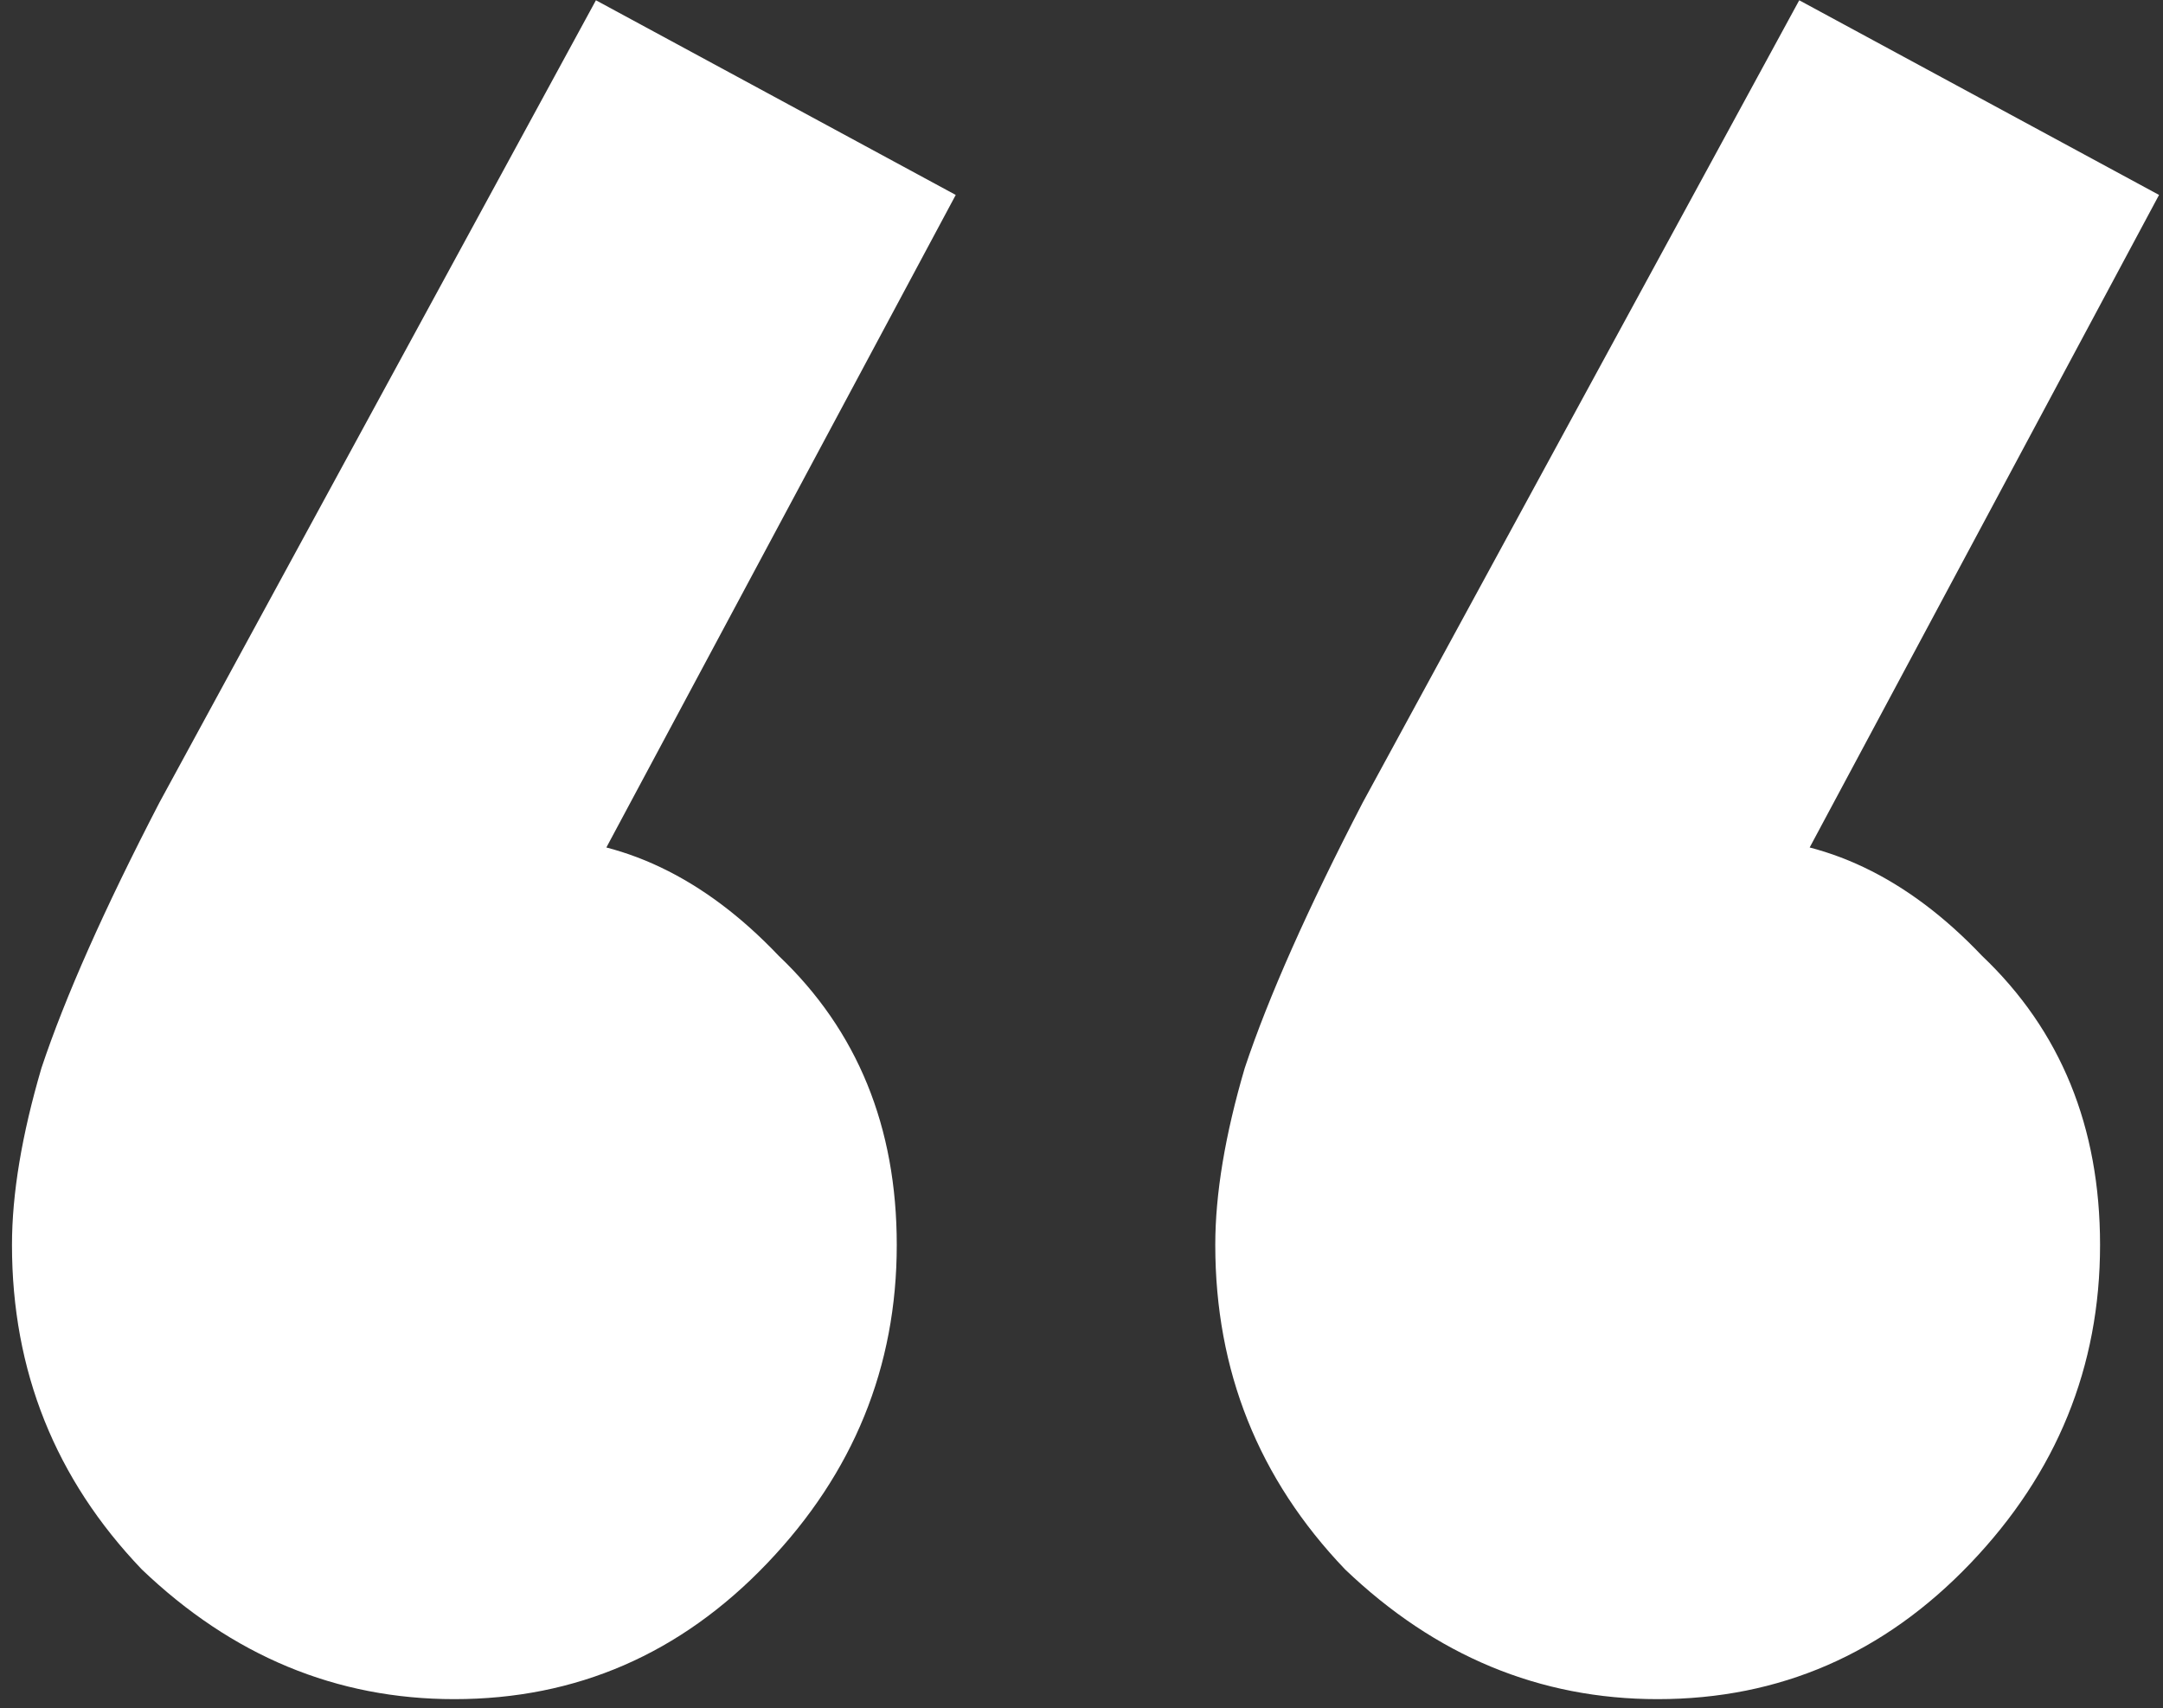 <svg width="176" height="139" viewBox="0 0 176 139" fill="none" xmlns="http://www.w3.org/2000/svg">
<rect x="0" y="0" width="176" height="139" fill="#333333" stroke="none"/>
<path d="M77.767 15.861L45.13 76.815L27.372 81.615C29.292 77.775 31.532 74.575 34.092 72.016C36.971 69.456 40.011 68.176 43.211 68.176C50.57 68.176 57.289 71.376 63.369 77.775C69.768 83.855 72.968 91.694 72.968 101.293C72.968 111.212 69.448 119.851 62.409 127.21C55.369 134.57 46.89 138.249 36.971 138.249C27.372 138.249 18.893 134.73 11.534 127.69C4.494 120.331 0.975 111.532 0.975 101.293C0.975 97.133 1.775 92.334 3.374 86.894C5.294 81.135 8.494 73.935 12.973 65.296L48.49 0.022L77.767 15.861ZM175.678 15.861L143.041 76.815L125.283 81.615C127.203 77.775 129.442 74.575 132.002 72.016C134.882 69.456 137.922 68.176 141.121 68.176C148.481 68.176 155.2 71.376 161.279 77.775C167.679 83.855 170.878 91.694 170.878 101.293C170.878 111.212 167.359 119.851 160.319 127.21C153.28 134.57 144.801 138.249 134.882 138.249C125.283 138.249 116.804 134.73 109.444 127.69C102.405 120.331 98.885 111.532 98.885 101.293C98.885 97.133 99.685 92.334 101.285 86.894C103.205 81.135 106.405 73.935 110.884 65.296L146.401 0.022L175.678 15.861Z" fill="white"/>
</svg>
